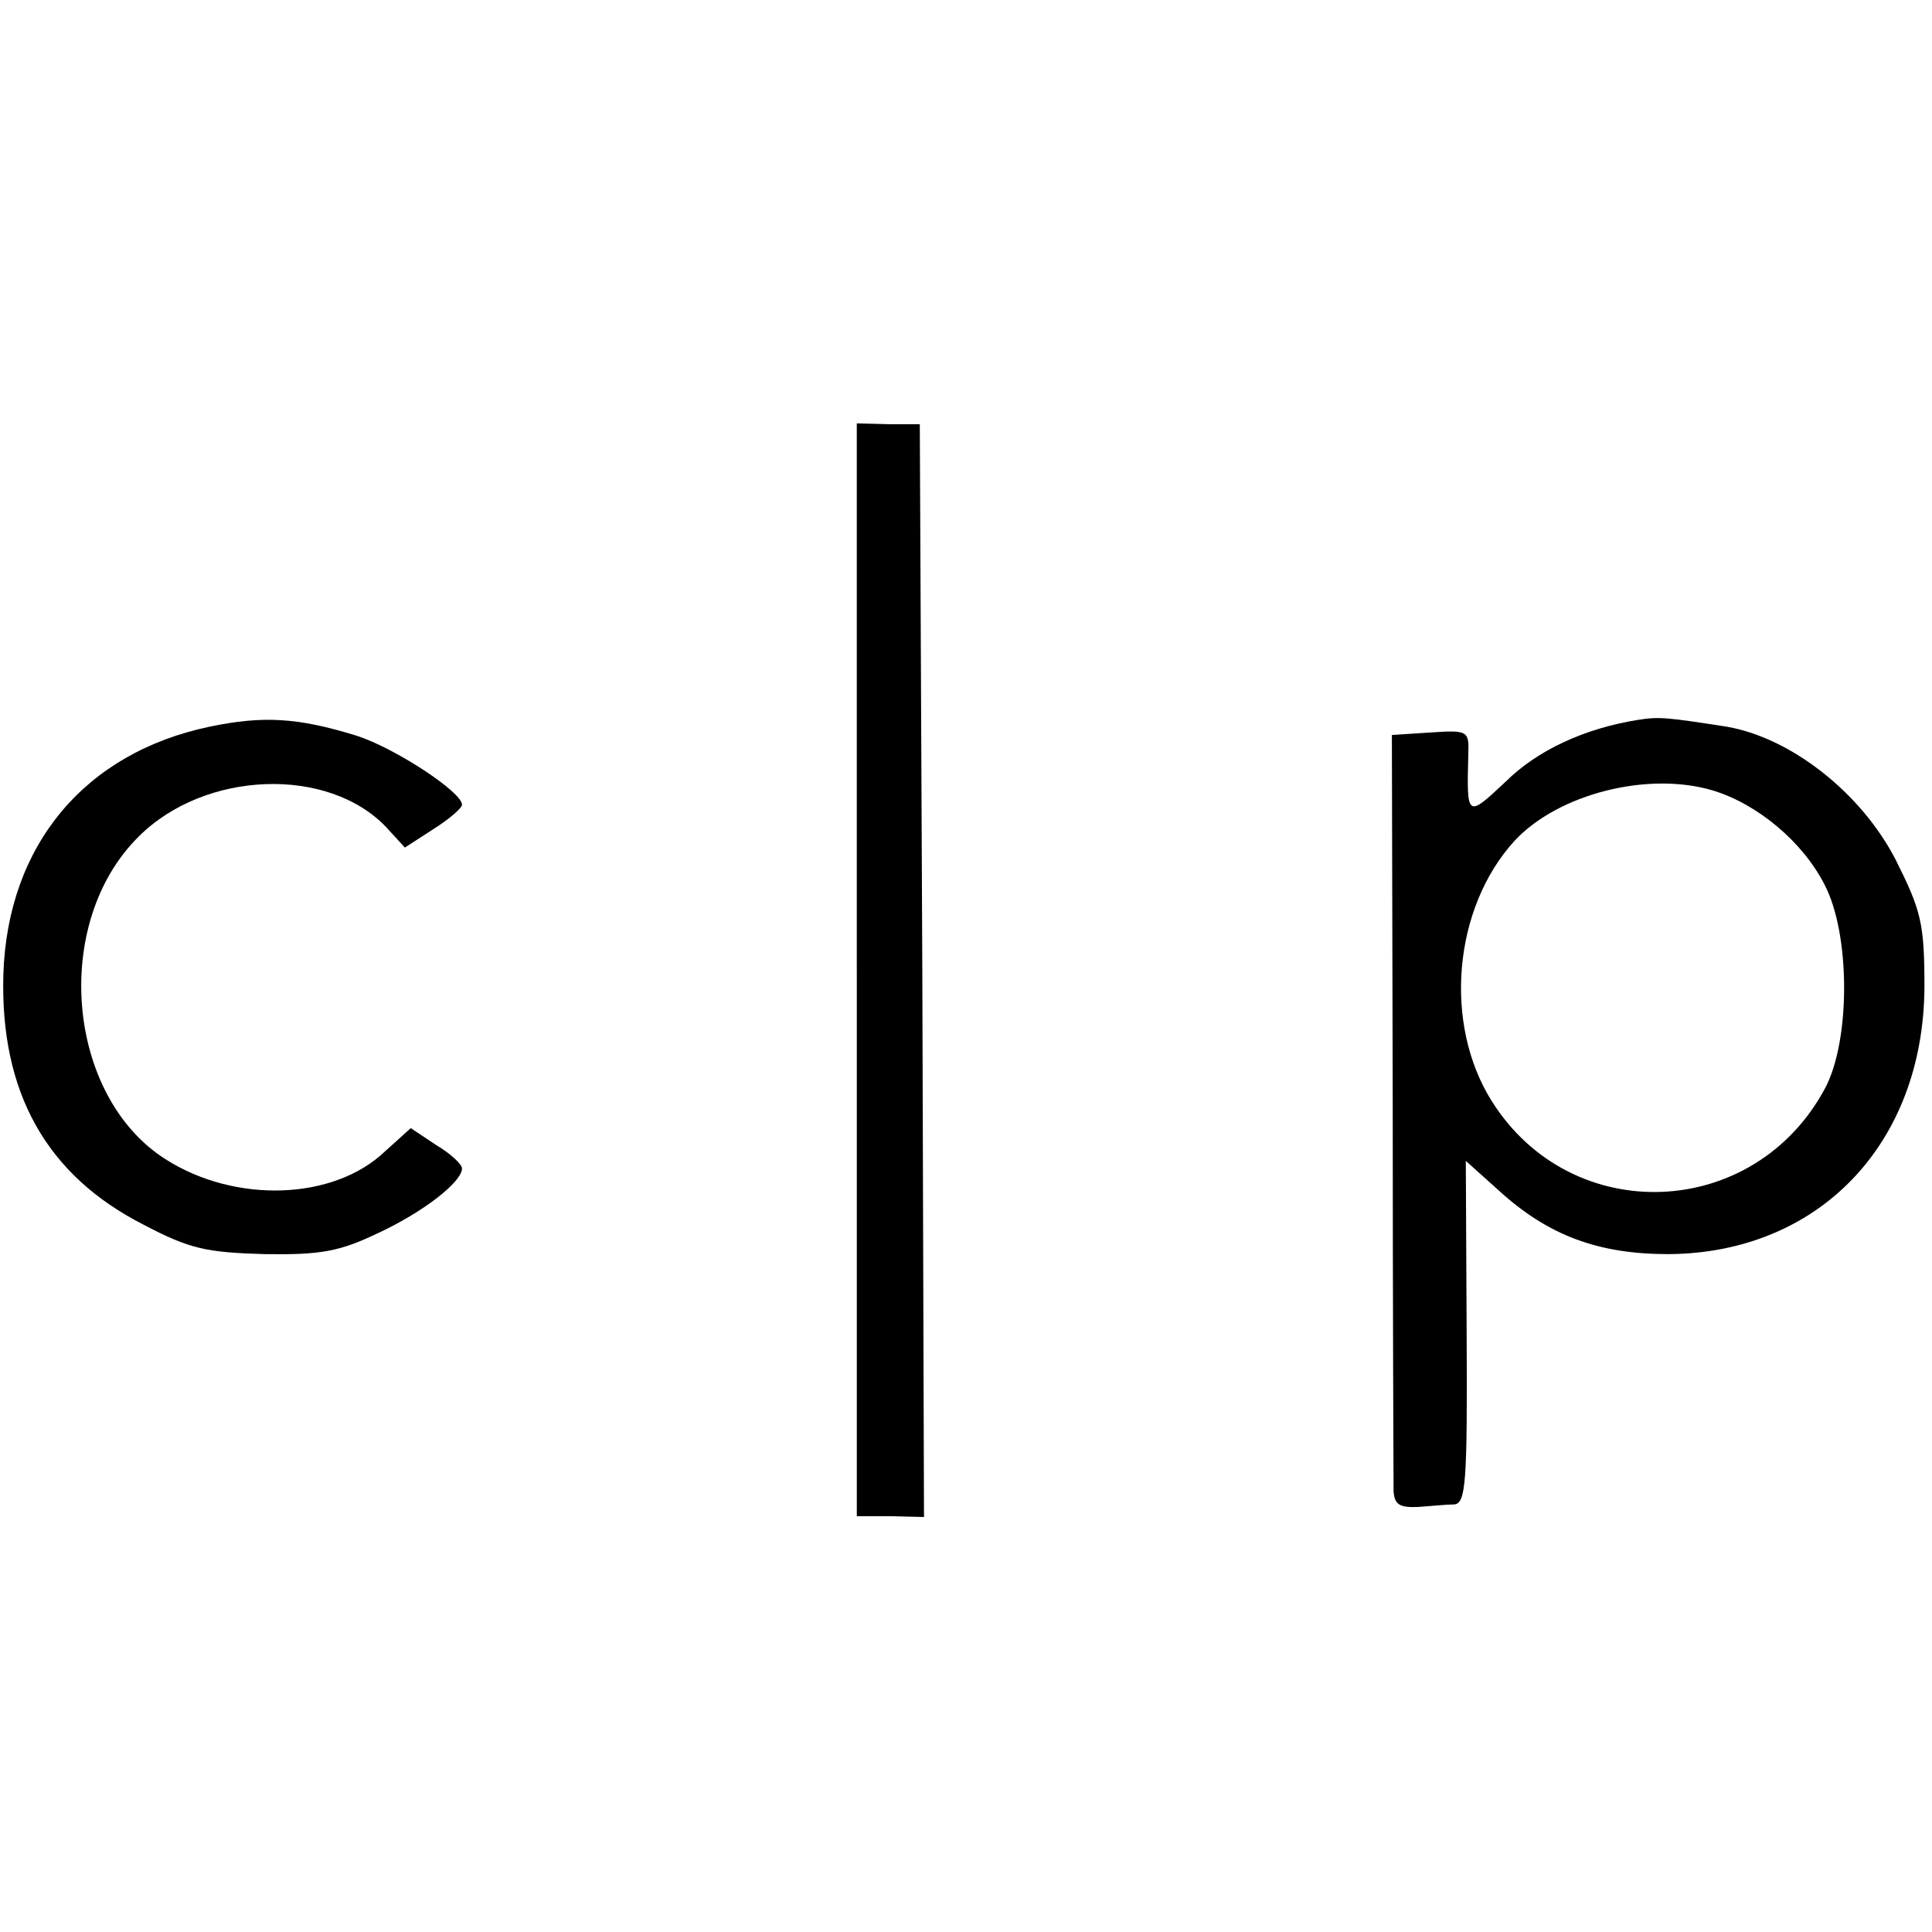 <?xml version="1.0" standalone="no"?>
<!DOCTYPE svg PUBLIC "-//W3C//DTD SVG 20010904//EN"
 "http://www.w3.org/TR/2001/REC-SVG-20010904/DTD/svg10.dtd">
<svg version="1.0" xmlns="http://www.w3.org/2000/svg"
 width="230pt" height="230pt" viewBox="0 0 230 230"
 preserveAspectRatio="xMidYMid meet">
<g transform="translate(0,230) scale(0.1,-0.1)"
fill="#000000" stroke="none">
<path d="M1020 1145 l0 -650 40 0 40 -1 -2 651 -3 650 -37 0 -38 1 0 -651z"/>
<path d="M250 1435 c-149 -31 -241 -141 -246 -295 -4 -140 51 -239 167 -298
55 -29 75 -33 144 -35 67 -1 89 3 135 25 54 25 100 61 100 77 0 5 -14 18 -31
28 l-30 20 -31 -28 c-61 -58 -178 -62 -261 -9 -118 75 -136 281 -32 384 79 79
226 84 295 11 l22 -24 34 22 c19 12 34 25 34 29 0 15 -79 67 -125 82 -71 22
-112 24 -175 11z"/>
<path d="M1950 1443 c-63 -10 -120 -36 -158 -74 -46 -43 -46 -43 -44 34 1 27
-1 28 -45 25 l-46 -3 1 -440 c0 -242 1 -449 1 -460 1 -16 7 -20 29 -19 15 1
34 3 43 3 14 1 16 24 15 205 l-1 204 39 -35 c59 -54 119 -76 202 -76 179 1
304 131 305 318 0 76 -4 91 -34 151 -41 80 -125 146 -202 159 -71 11 -80 12
-105 8z m89 -84 c53 -16 107 -61 133 -112 31 -59 31 -185 1 -242 -84 -158
-302 -167 -397 -16 -58 92 -46 230 27 310 52 56 159 83 236 60z"/>
</g>
</svg>
